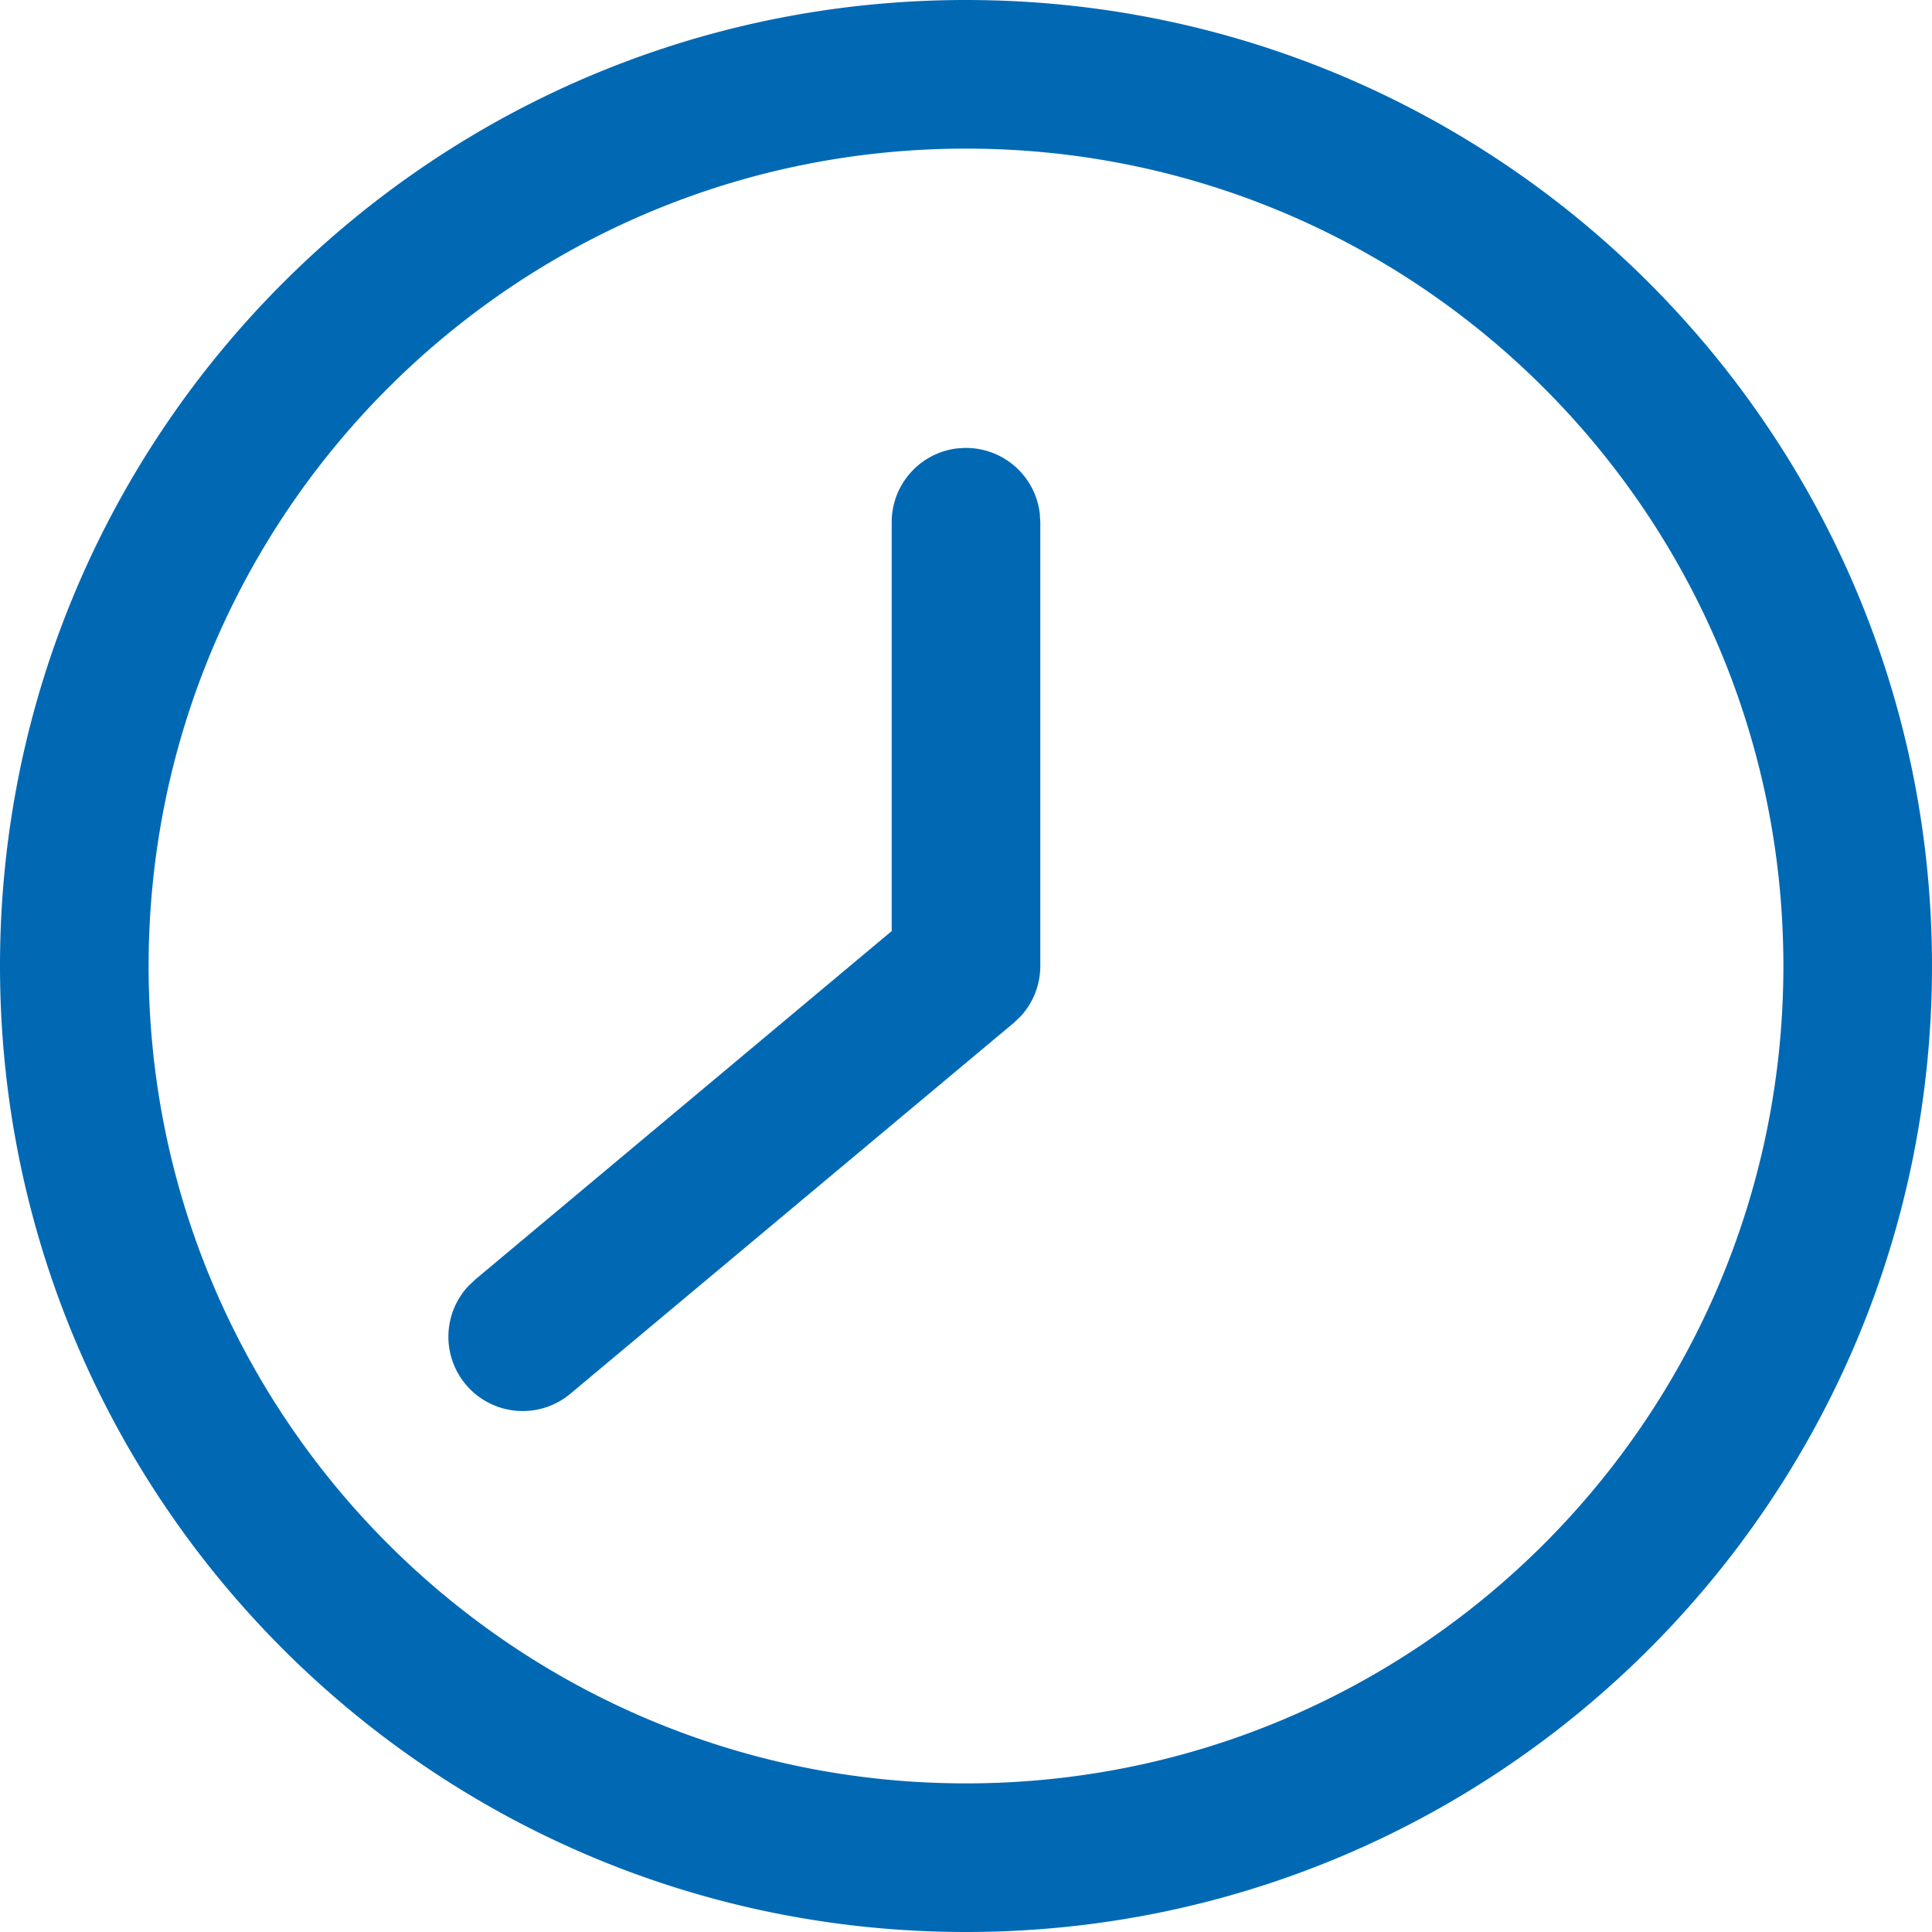 <svg width="26" height="26" viewBox="0 0 26 26" version="1.1" xmlns="http://www.w3.org/2000/svg"><g id="Symbols" stroke="none" stroke-width="1" fill="none" fill-rule="evenodd"><g id="Icon-/-Time" transform="translate(-7 -7)" fill="#0169B4" fill-rule="nonzero"><path d="M20 7c7.18 0 13 5.82 13 13s-5.82 13-13 13S7 27.18 7 20 12.82 7 20 7zm0 2C13.925 9 9 13.925 9 20s4.925 11 11 11 11-4.925 11-11S26.075 9 20 9zm0 4.028a1 1 0 01.993.884l.007.116V20a1 1 0 01-.267.68l-.092.087-5.96 4.985a1 1 0 01-1.375-1.448l.091-.086L19 19.53v-5.503a1 1 0 01.883-.993l.117-.007z" id="Combined-Shape"/></g></g></svg>